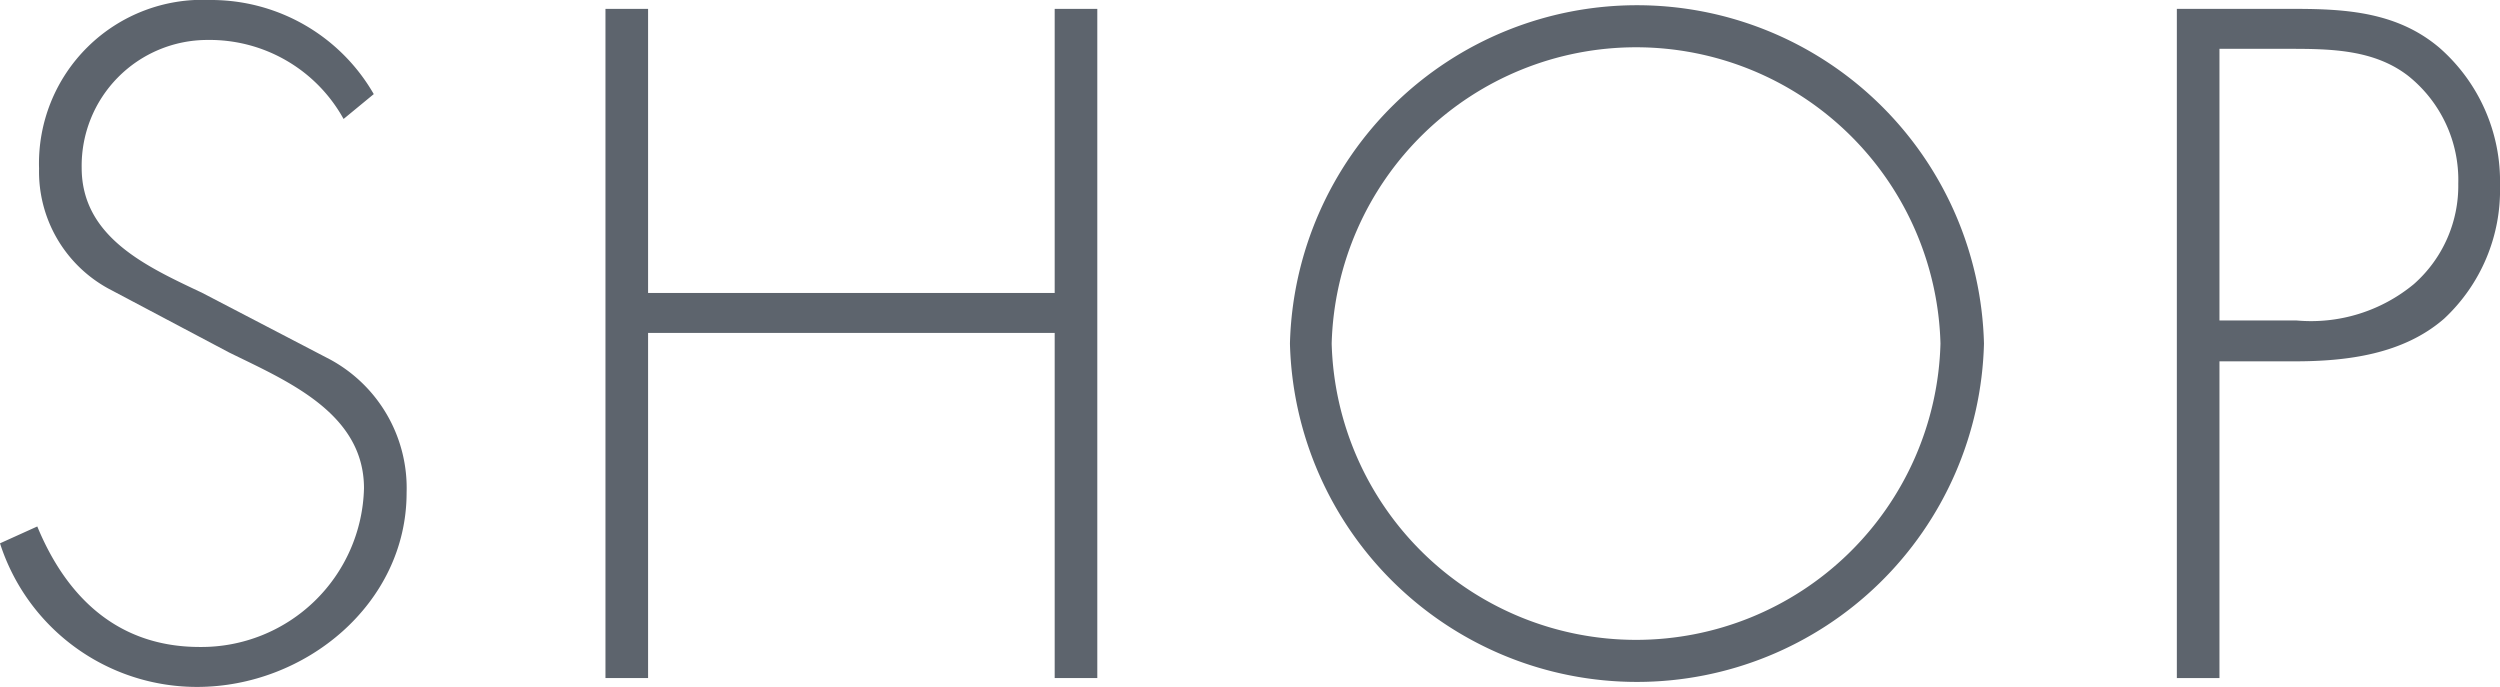 <svg xmlns="http://www.w3.org/2000/svg" viewBox="0 0 112.64 30.95"><defs><style>.cls-1{fill:#5d646d;}</style></defs><g id="レイヤー_2" data-name="レイヤー 2"><g id="文字"><path class="cls-1" d="M15.48,5.36A6.89,6.89,0,0,0,9.36,1.8,5.67,5.67,0,0,0,3.68,7.56c0,3.16,3,4.48,5.44,5.64l5.76,3a6.59,6.59,0,0,1,3.44,6c0,5-4.56,8.75-9.44,8.75A9.32,9.32,0,0,1,0,24.48l1.68-.76C3,26.92,5.32,29.15,9,29.15A7.33,7.33,0,0,0,16.4,22c0-3.4-3.48-4.84-6.08-6.12L4.88,13a6,6,0,0,1-3.12-5.4A7.37,7.37,0,0,1,9.48,0a8.45,8.45,0,0,1,7.36,4.24Z"/><path class="cls-1" d="M47.52,13.2V.4h1.92V30.55H47.52V15H29.2V30.55H27.28V.4H29.2V13.2Z"/><path class="cls-1" d="M89.39,15.48a15.64,15.64,0,0,1-31.27,0,15.64,15.64,0,0,1,31.27,0ZM60,15.48a13.72,13.72,0,0,0,27.43,0,13.72,13.72,0,0,0-27.43,0Z"/><path class="cls-1" d="M100,30.55H98.08V.4h5.32c2.36,0,4.64.16,6.52,1.76a8,8,0,0,1,2.72,6.2,7.92,7.92,0,0,1-2.52,6c-1.84,1.6-4.36,1.92-6.72,1.92H100Zm3.48-16.11a7.27,7.27,0,0,0,5.28-1.64,5.91,5.91,0,0,0,2-4.52,6,6,0,0,0-2.28-4.88c-1.52-1.16-3.44-1.2-5.28-1.2H100V14.44Z"/></g></g></svg>